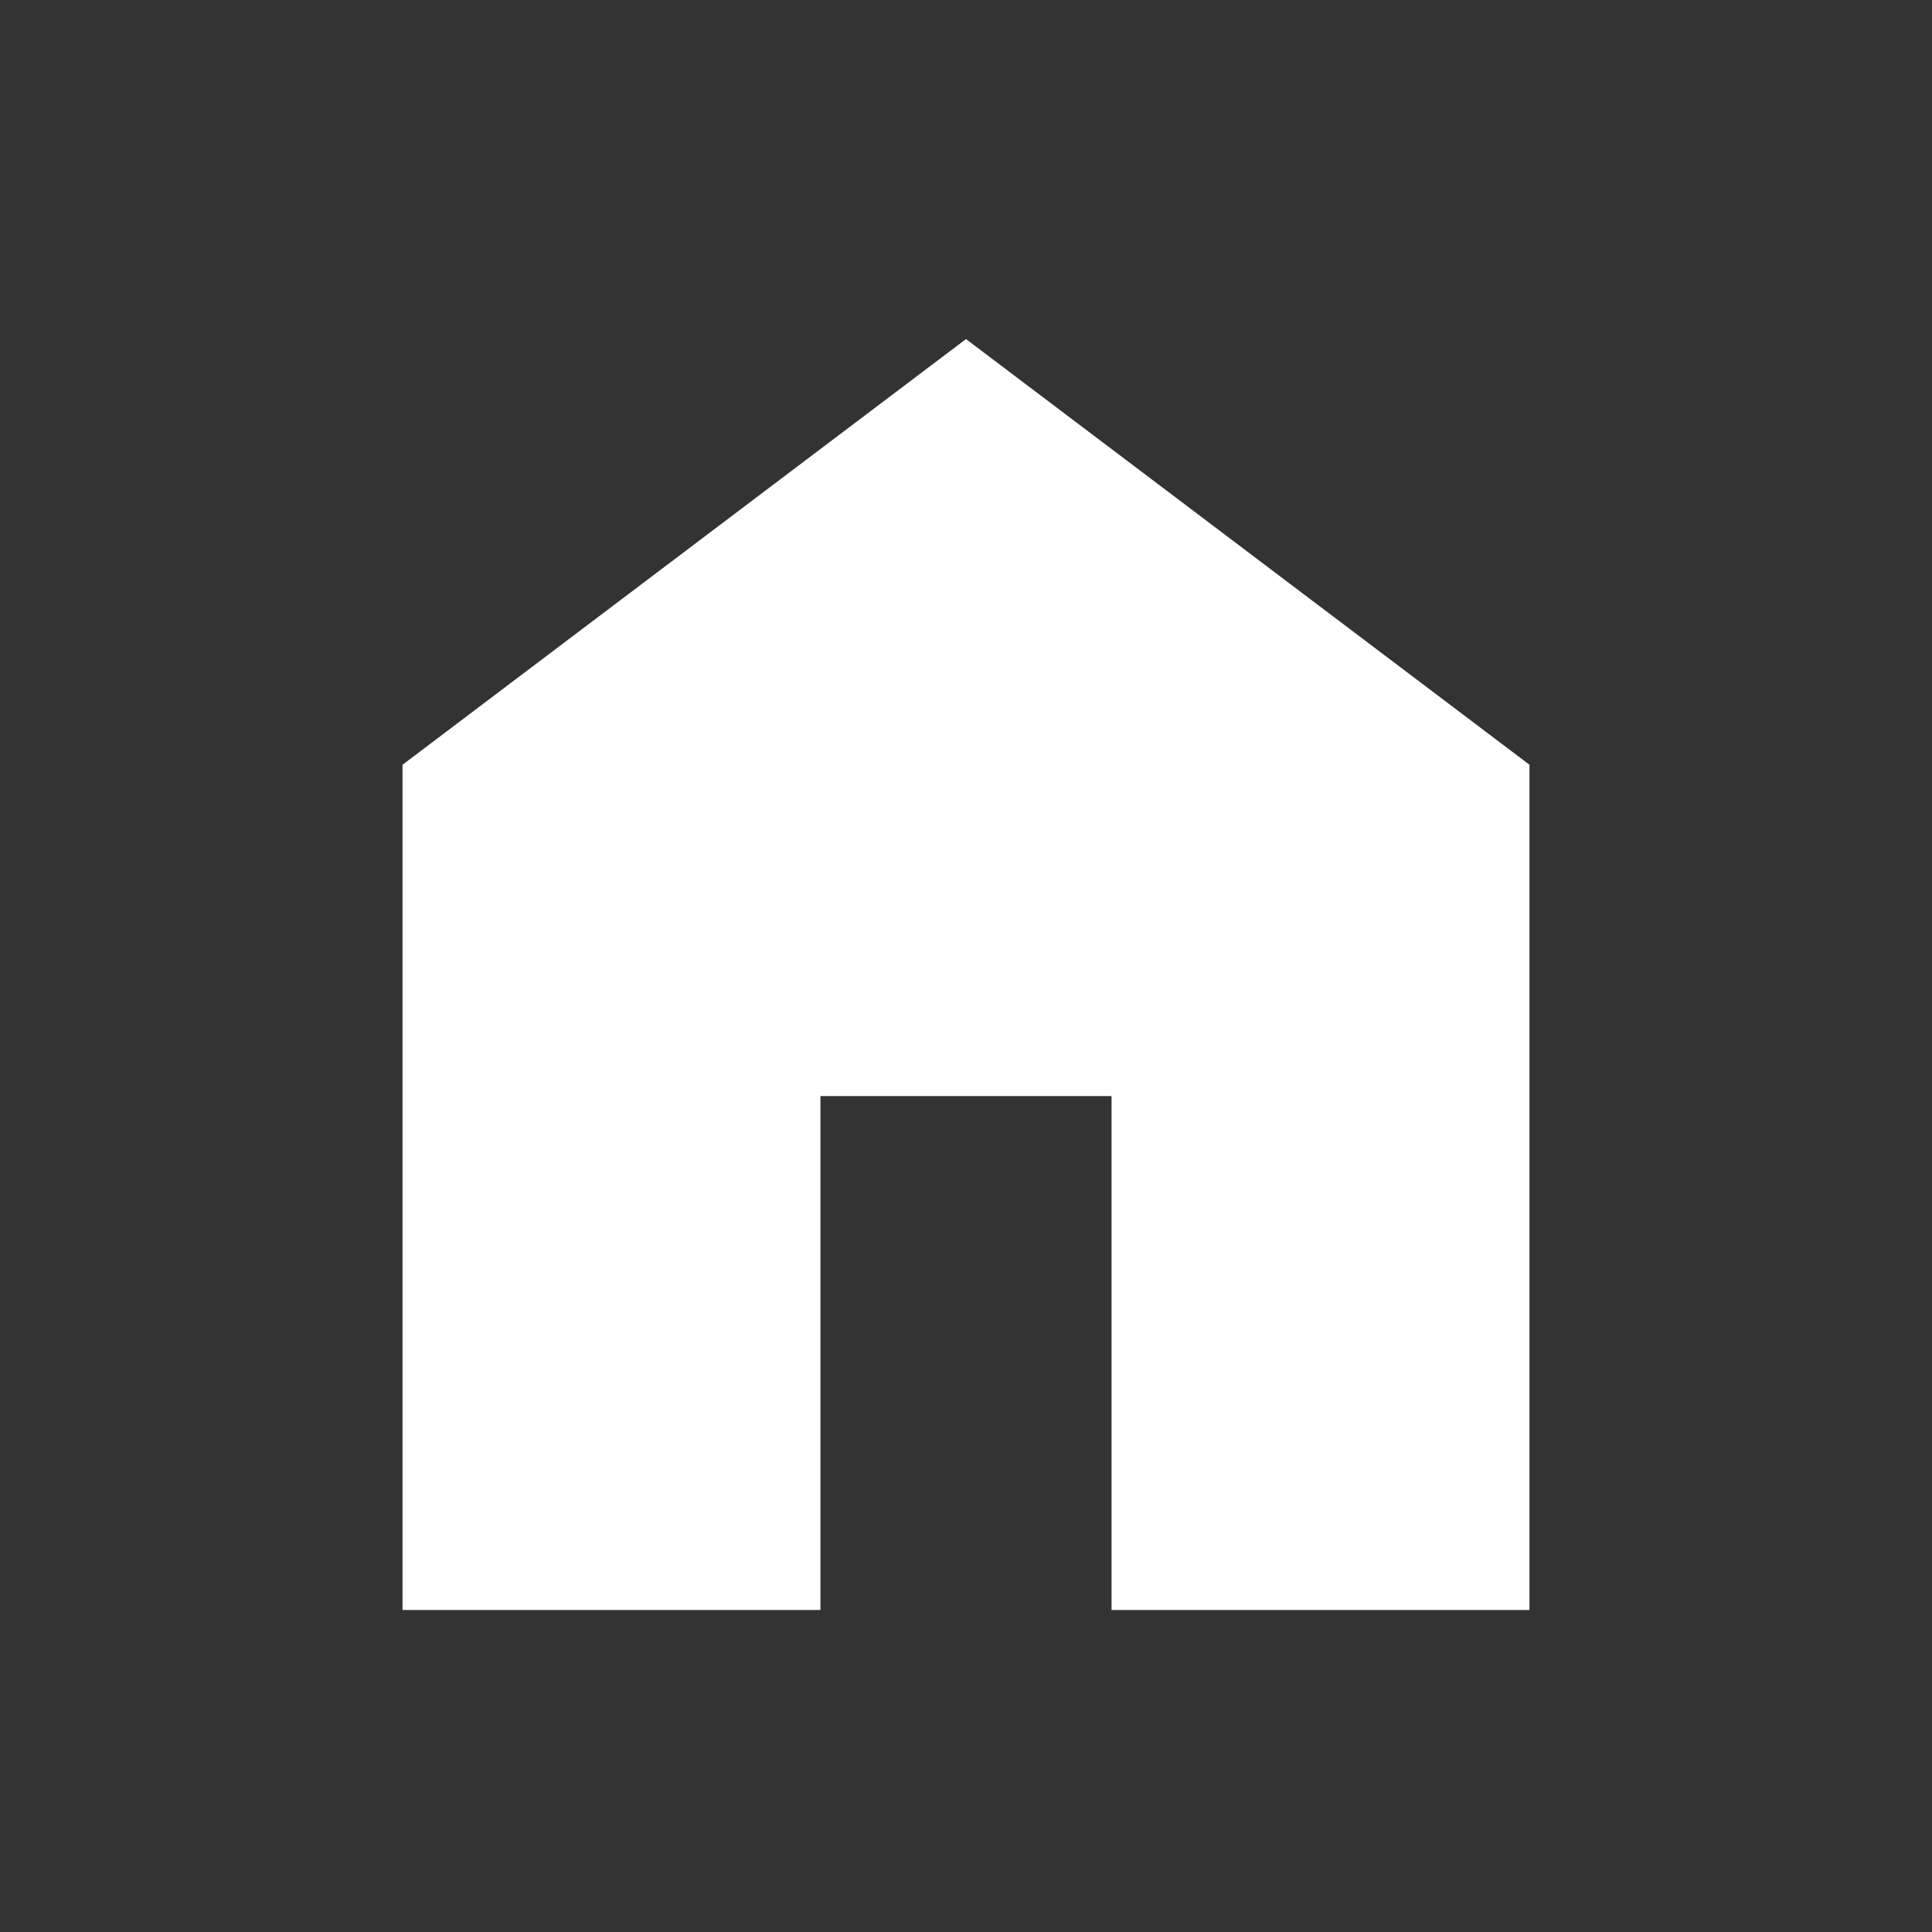 <svg width="50" height="50" viewBox="0 0 50 50" fill="none" xmlns="http://www.w3.org/2000/svg">
<rect x="0" y="0" width="50" height="50" fill="#333333" stroke="none"/>
<path d="M10.417 41.667V19.792L25 8.775L39.583 19.792V41.667H28.767V28.367H21.233V41.667H10.417Z" fill="white"/>
</svg>
